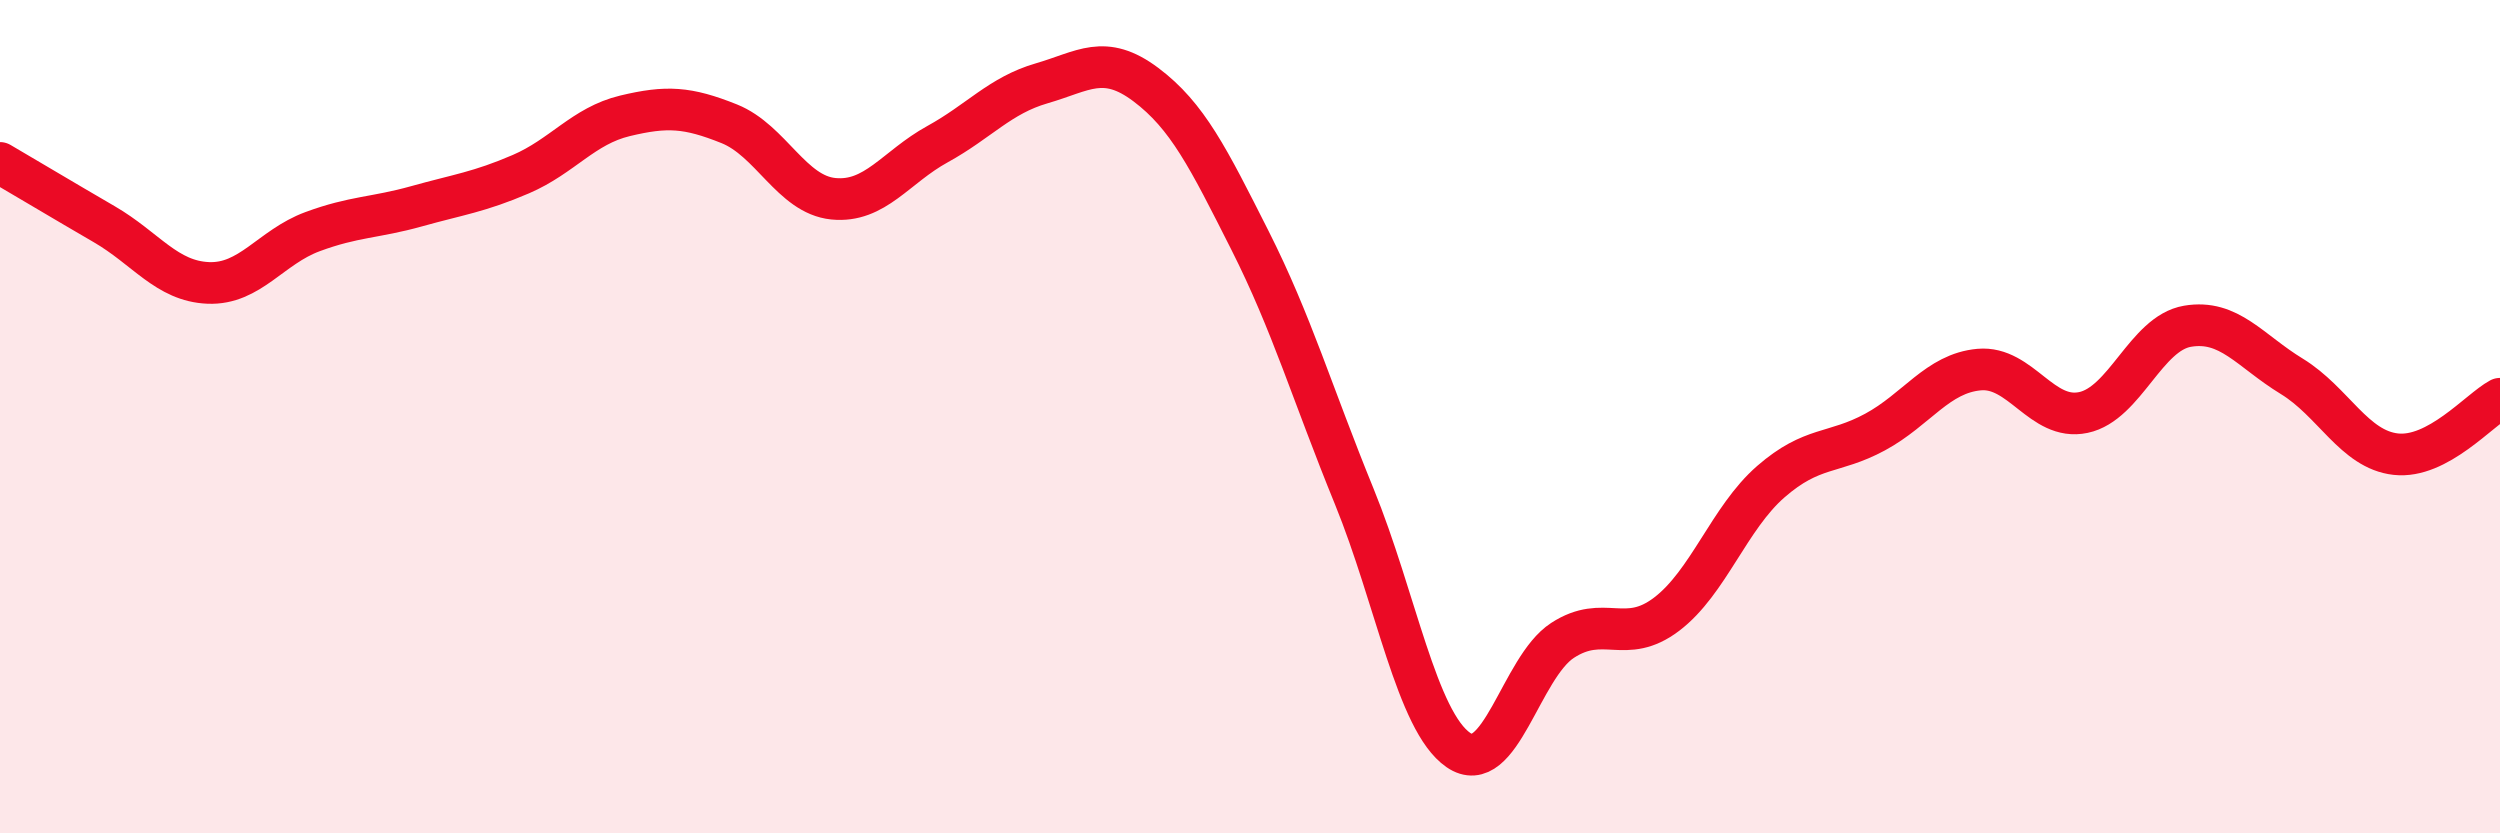 
    <svg width="60" height="20" viewBox="0 0 60 20" xmlns="http://www.w3.org/2000/svg">
      <path
        d="M 0,3.91 C 0.5,4.2 1.5,4.8 2.5,5.38 C 3.5,5.96 4,6.75 5,6.79 C 6,6.83 6.5,5.93 7.5,5.56 C 8.5,5.19 9,5.23 10,4.95 C 11,4.67 11.5,4.61 12.5,4.18 C 13.5,3.75 14,3.02 15,2.78 C 16,2.54 16.5,2.57 17.5,2.97 C 18.5,3.37 19,4.67 20,4.77 C 21,4.87 21.5,4.01 22.5,3.46 C 23.5,2.91 24,2.29 25,2 C 26,1.71 26.5,1.28 27.5,2.03 C 28.5,2.78 29,3.79 30,5.77 C 31,7.75 31.5,9.46 32.5,11.91 C 33.5,14.36 34,17.31 35,18 C 36,18.69 36.5,16.02 37.5,15.37 C 38.5,14.72 39,15.5 40,14.74 C 41,13.98 41.5,12.43 42.5,11.56 C 43.5,10.69 44,10.91 45,10.37 C 46,9.83 46.5,8.96 47.5,8.87 C 48.5,8.78 49,10.11 50,9.9 C 51,9.69 51.5,8 52.5,7.83 C 53.5,7.66 54,8.42 55,9.03 C 56,9.64 56.5,10.79 57.5,10.9 C 58.5,11.01 59.5,9.84 60,9.57L60 20L0 20Z"
        fill="#EB0A25"
        opacity="0.1"
        stroke-linecap="round"
        stroke-linejoin="round"
      />
      <path
        d="M 0,3.91 C 0.5,4.2 1.5,4.8 2.5,5.38 C 3.5,5.96 4,6.75 5,6.79 C 6,6.83 6.5,5.93 7.5,5.56 C 8.5,5.19 9,5.23 10,4.95 C 11,4.67 11.5,4.61 12.5,4.18 C 13.5,3.75 14,3.02 15,2.78 C 16,2.54 16.5,2.57 17.5,2.97 C 18.5,3.37 19,4.67 20,4.77 C 21,4.87 21.5,4.01 22.5,3.46 C 23.5,2.91 24,2.29 25,2 C 26,1.71 26.5,1.28 27.5,2.03 C 28.5,2.78 29,3.79 30,5.77 C 31,7.75 31.5,9.46 32.5,11.91 C 33.5,14.36 34,17.31 35,18 C 36,18.69 36.5,16.02 37.5,15.37 C 38.5,14.72 39,15.5 40,14.74 C 41,13.98 41.5,12.43 42.5,11.56 C 43.5,10.69 44,10.91 45,10.37 C 46,9.83 46.5,8.96 47.5,8.87 C 48.5,8.78 49,10.11 50,9.9 C 51,9.69 51.5,8 52.5,7.83 C 53.5,7.66 54,8.42 55,9.03 C 56,9.64 56.5,10.79 57.5,10.9 C 58.5,11.01 59.5,9.84 60,9.57"
        stroke="#EB0A25"
        stroke-width="1"
        fill="none"
        stroke-linecap="round"
        stroke-linejoin="round"
      />
    </svg>
  
